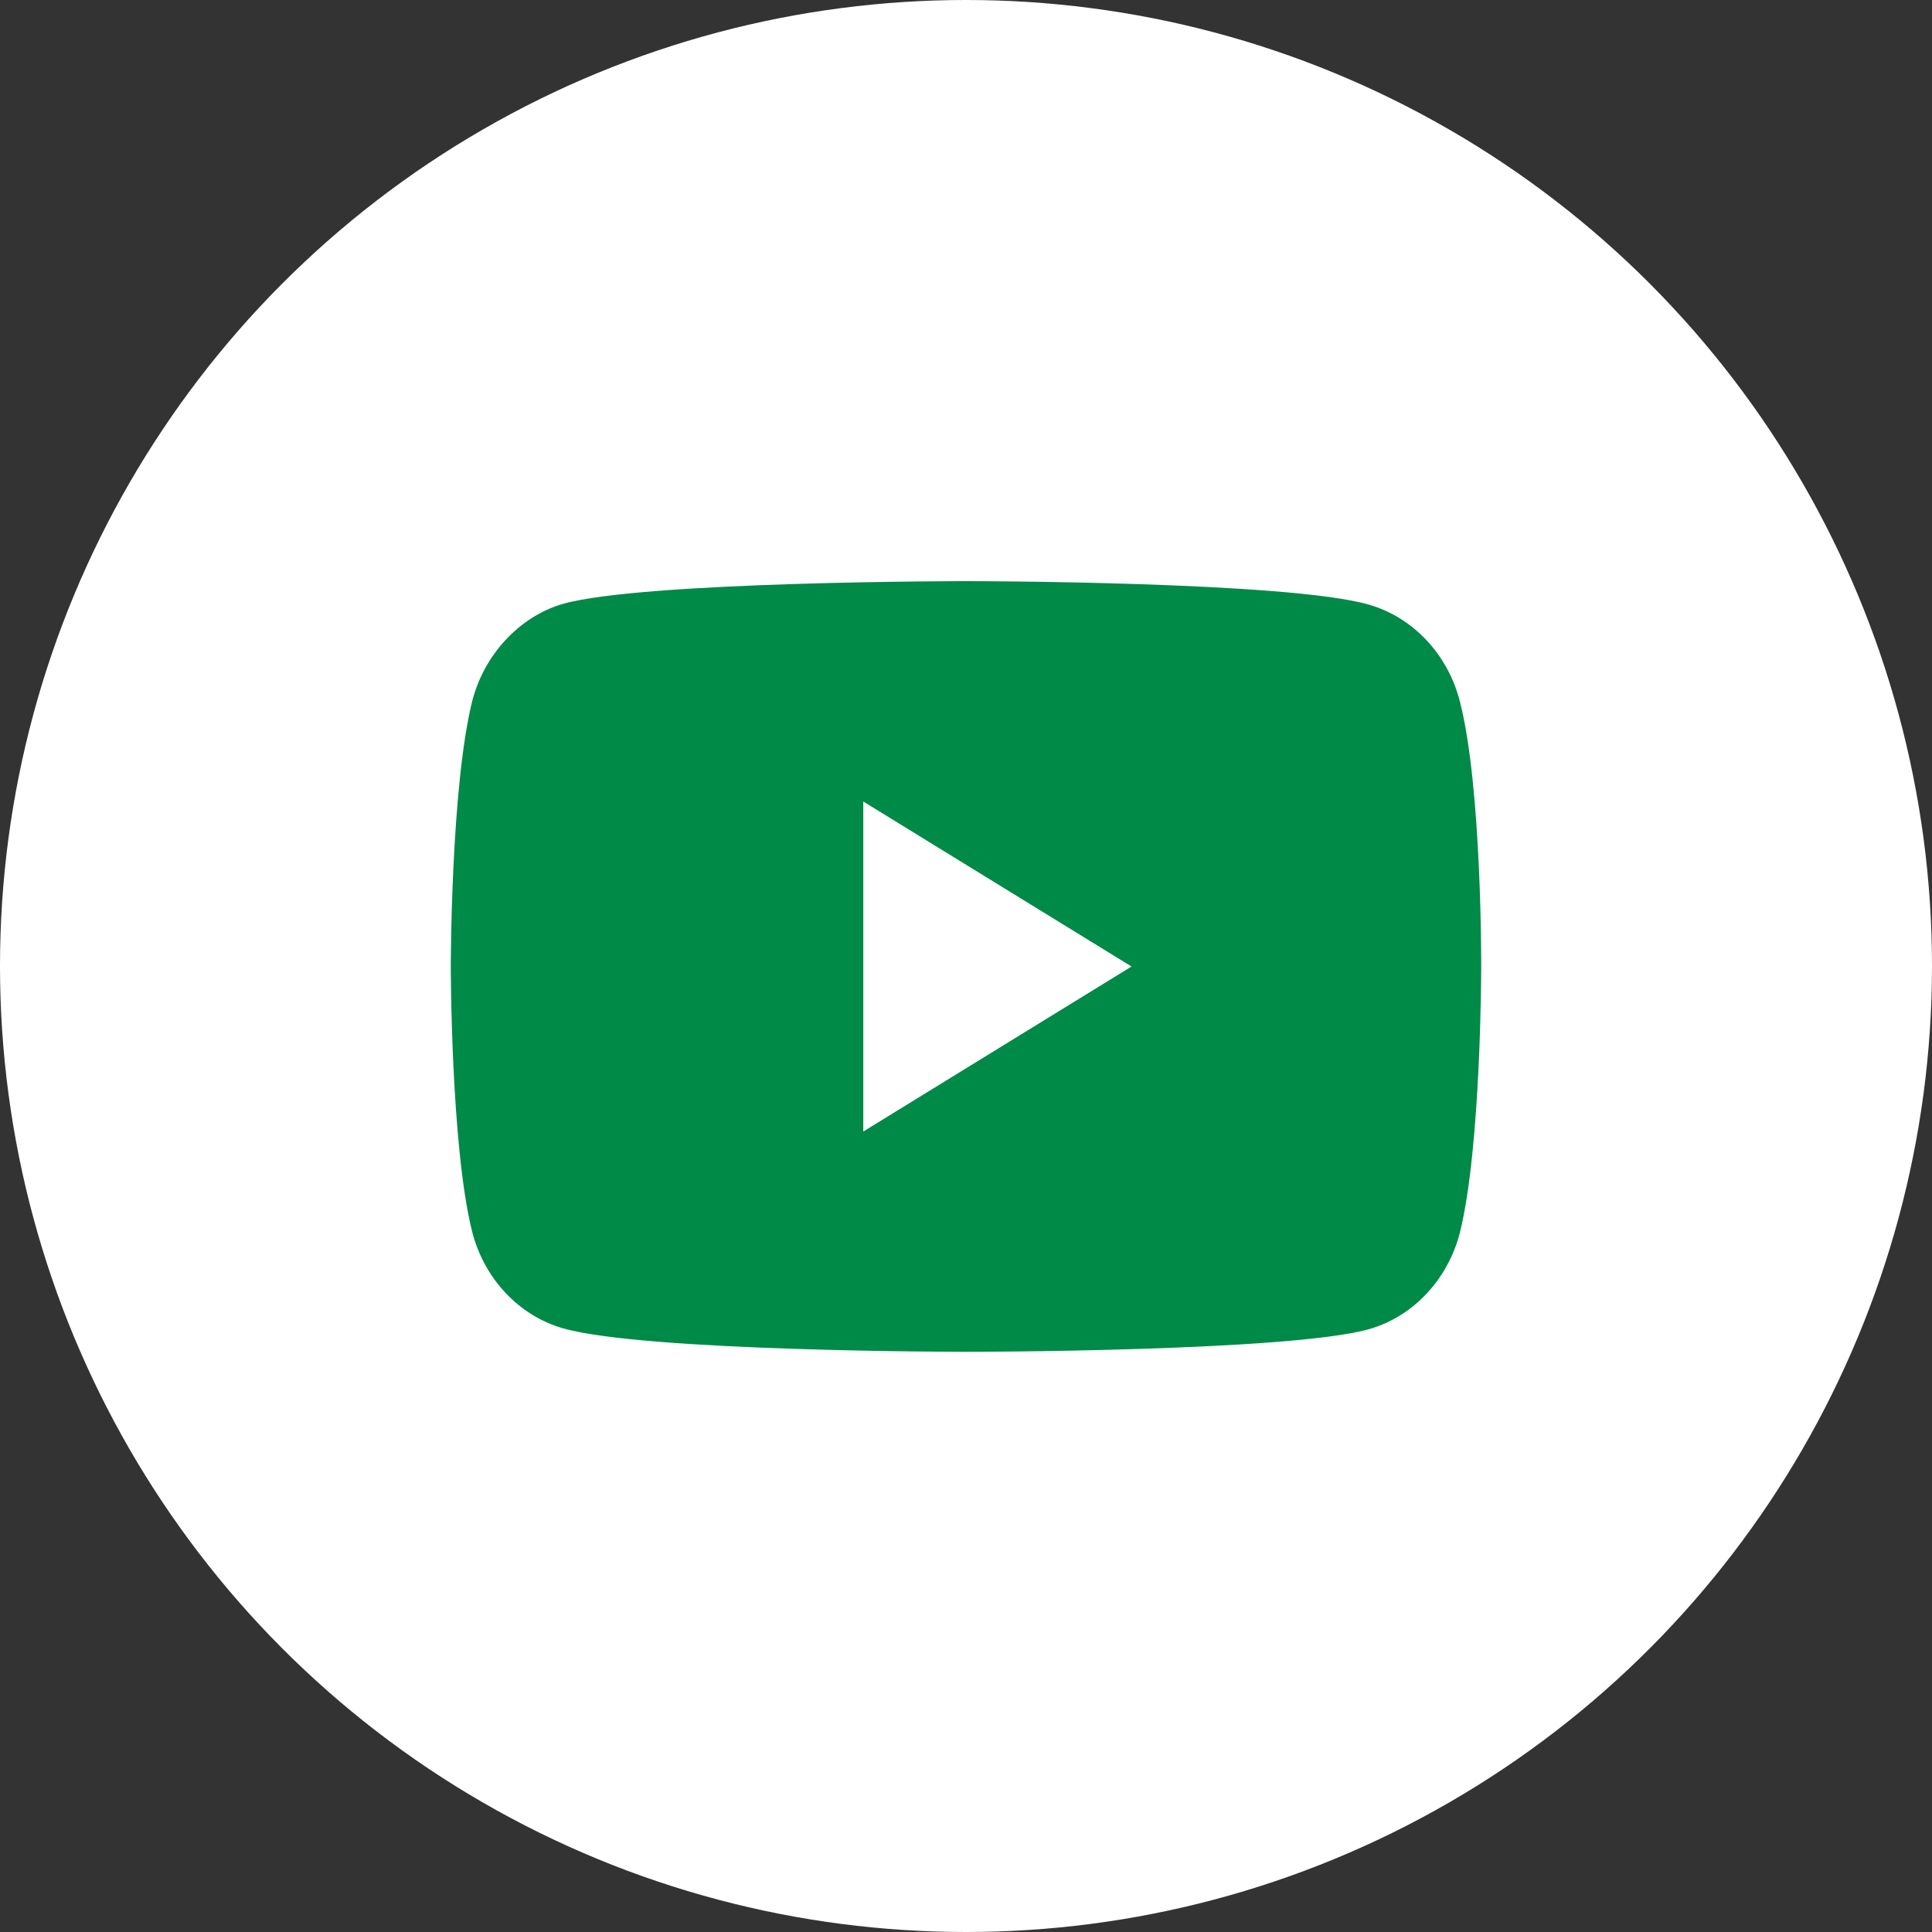 <?xml version="1.0" encoding="UTF-8"?> <svg xmlns="http://www.w3.org/2000/svg" width="30" height="30" viewBox="0 0 30 30" fill="none"><rect x="0" y="0" width="30" height="30" fill="#333333" stroke="none"/><circle cx="15" cy="15" r="15" fill="white"></circle><g clip-path="url(#clip0_330_9212)"><path d="M22.67 10.897C22.486 10.165 21.945 9.588 21.26 9.39C20.008 9.024 15 9.024 15 9.024C15 9.024 9.992 9.024 8.74 9.377C8.067 9.573 7.514 10.165 7.33 10.897C7 12.234 7 15.008 7 15.008C7 15.008 7 17.796 7.33 19.119C7.514 19.851 8.054 20.428 8.74 20.625C10.005 20.991 15 20.991 15 20.991C15 20.991 20.008 20.991 21.26 20.639C21.946 20.442 22.486 19.865 22.671 19.133C23 17.796 23 15.022 23 15.022C23 15.022 23.013 12.234 22.67 10.897ZM13.405 17.57V12.446L17.57 15.008L13.405 17.57Z" fill="#008A47"></path></g><defs><clipPath id="clip0_330_9212"><rect width="16" height="12" fill="white" transform="translate(7 9)"></rect></clipPath></defs></svg> 